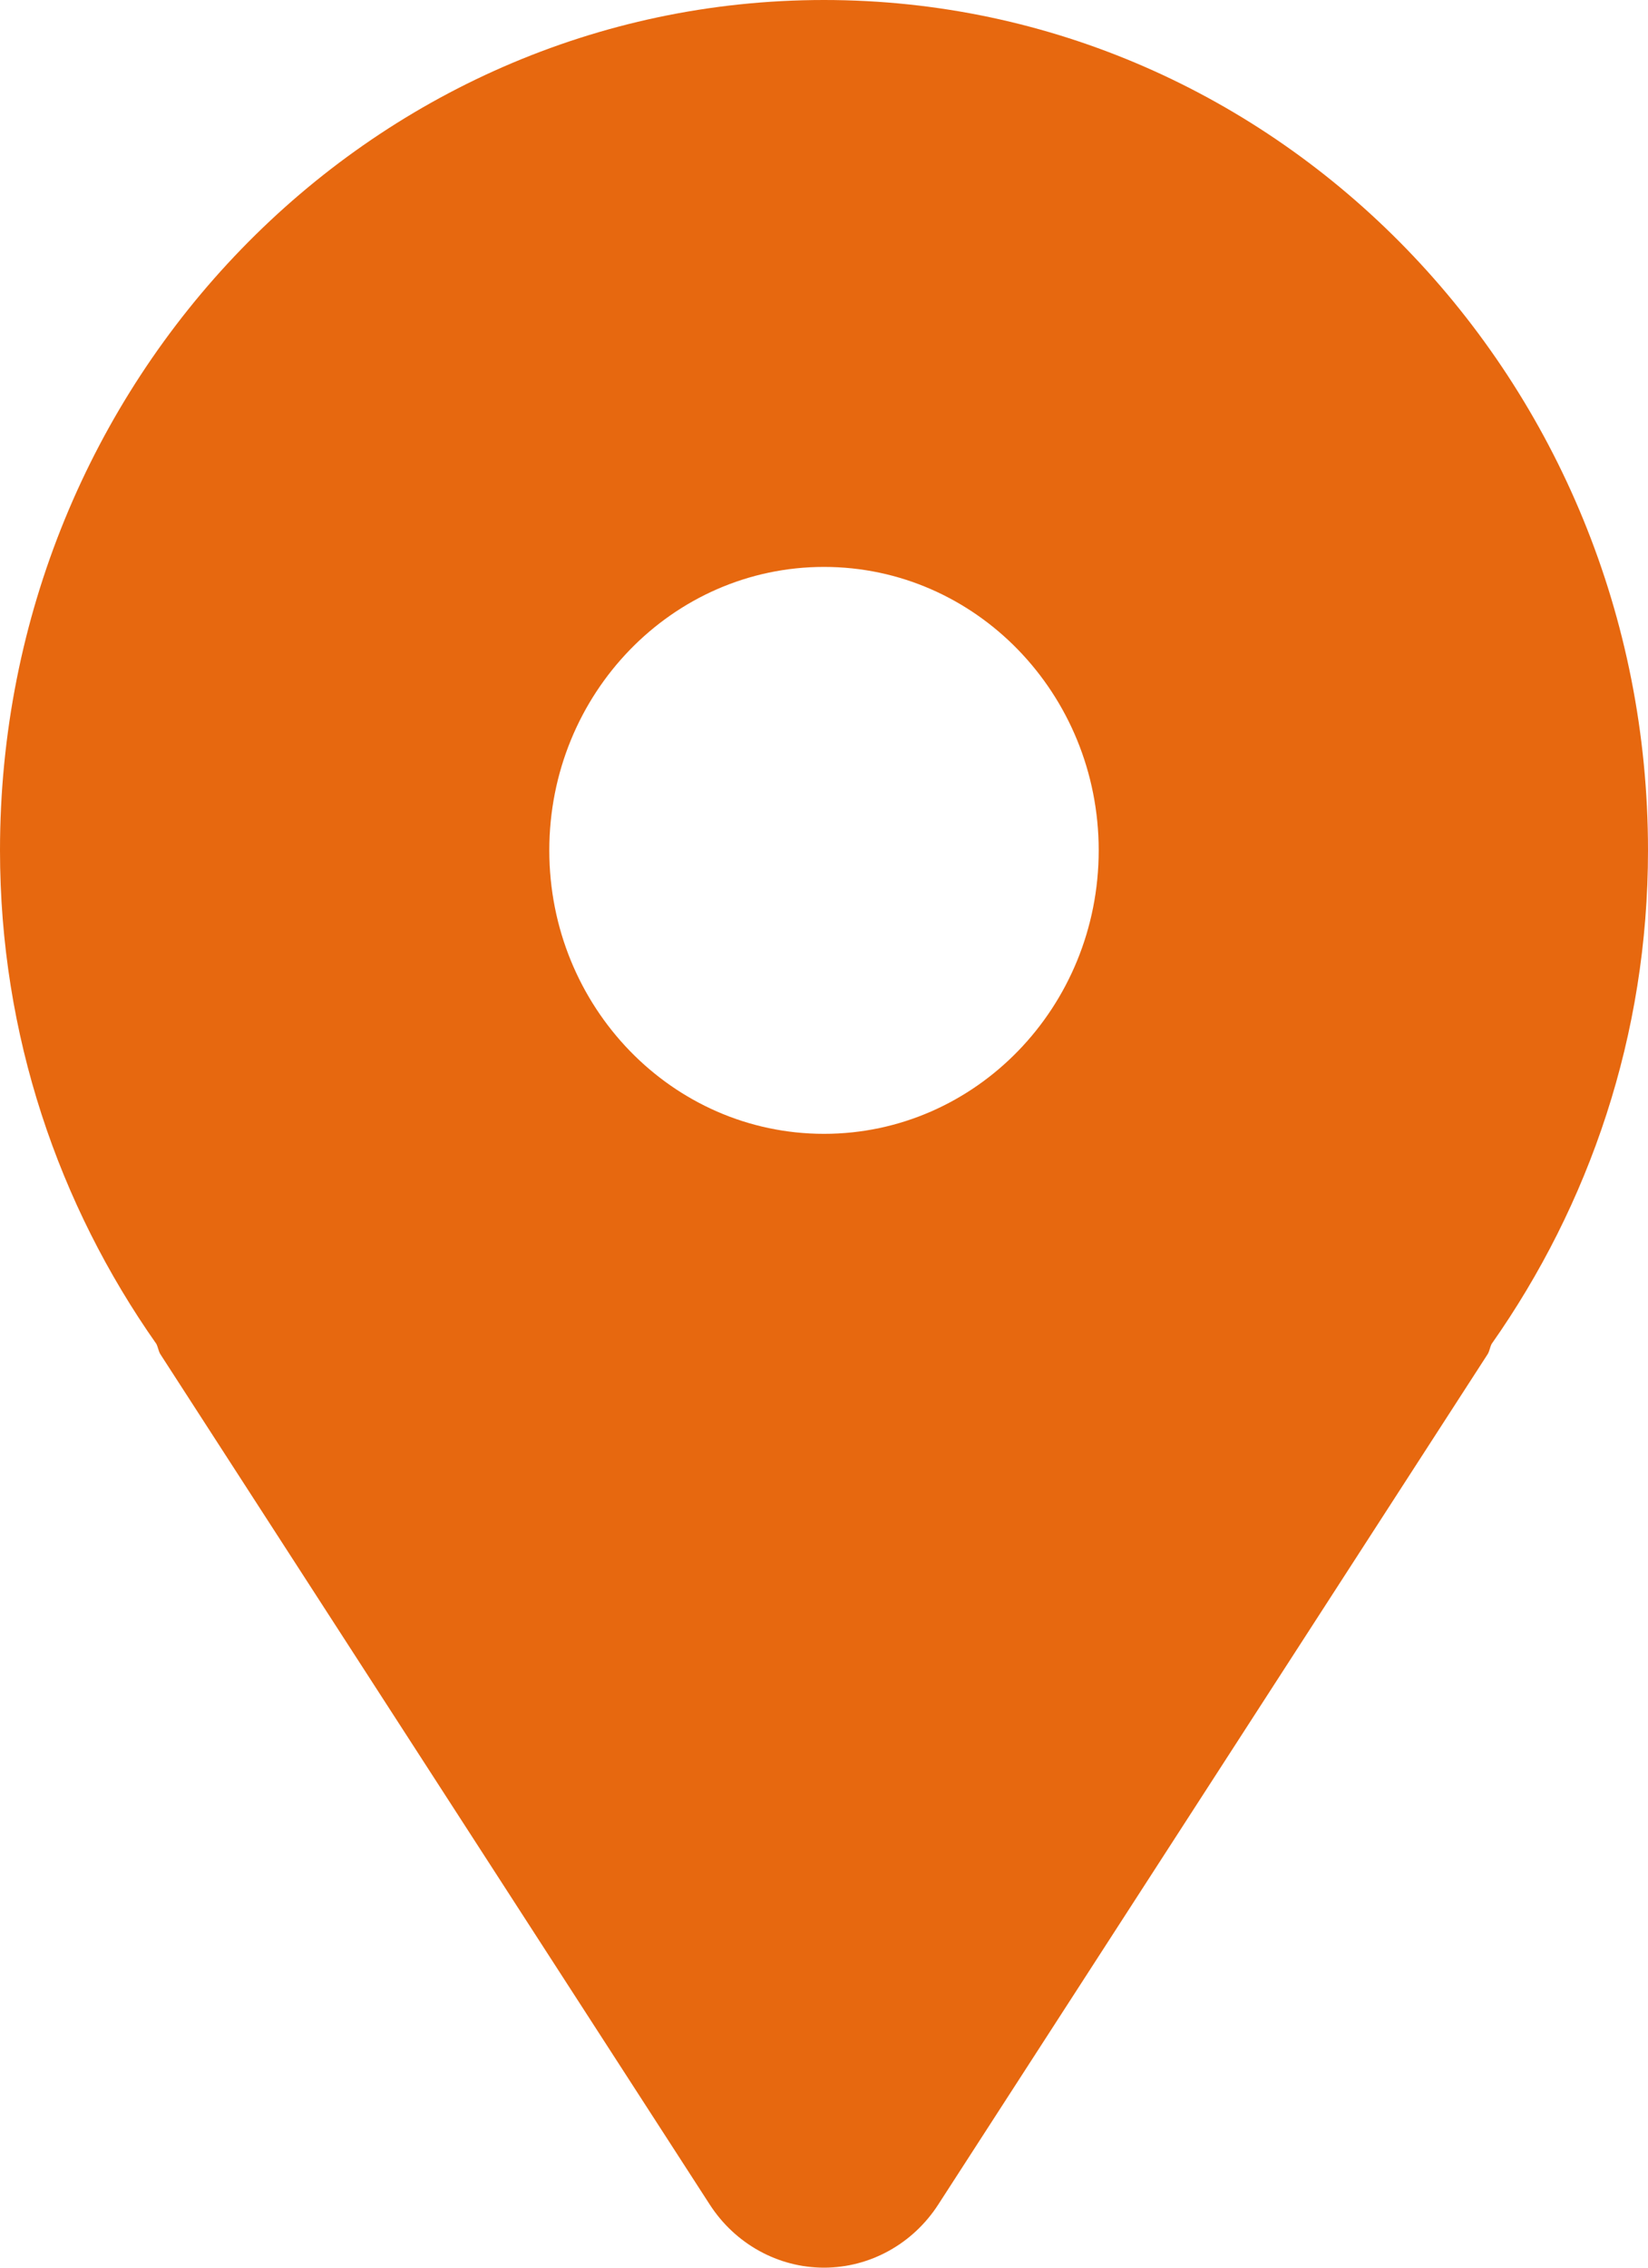 <svg width="16" height="22" viewBox="0 0 16 22" fill="none" xmlns="http://www.w3.org/2000/svg">
<path d="M8 0C3.582 0 0 3.694 0 8.25C0 10.044 0.57 11.69 1.518 13.038C1.535 13.071 1.538 13.107 1.557 13.138L6.891 21.388C7.138 21.77 7.555 22 8 22C8.445 22 8.862 21.77 9.109 21.388L14.443 13.138C14.462 13.107 14.465 13.071 14.482 13.038C15.43 11.69 16 10.044 16 8.25C16 3.694 12.418 0 8 0ZM8 11C6.527 11 5.333 9.769 5.333 8.25C5.333 6.731 6.527 5.5 8 5.5C9.473 5.5 10.667 6.731 10.667 8.25C10.667 9.769 9.473 11 8 11Z" fill="#E7680F"/>
</svg>
